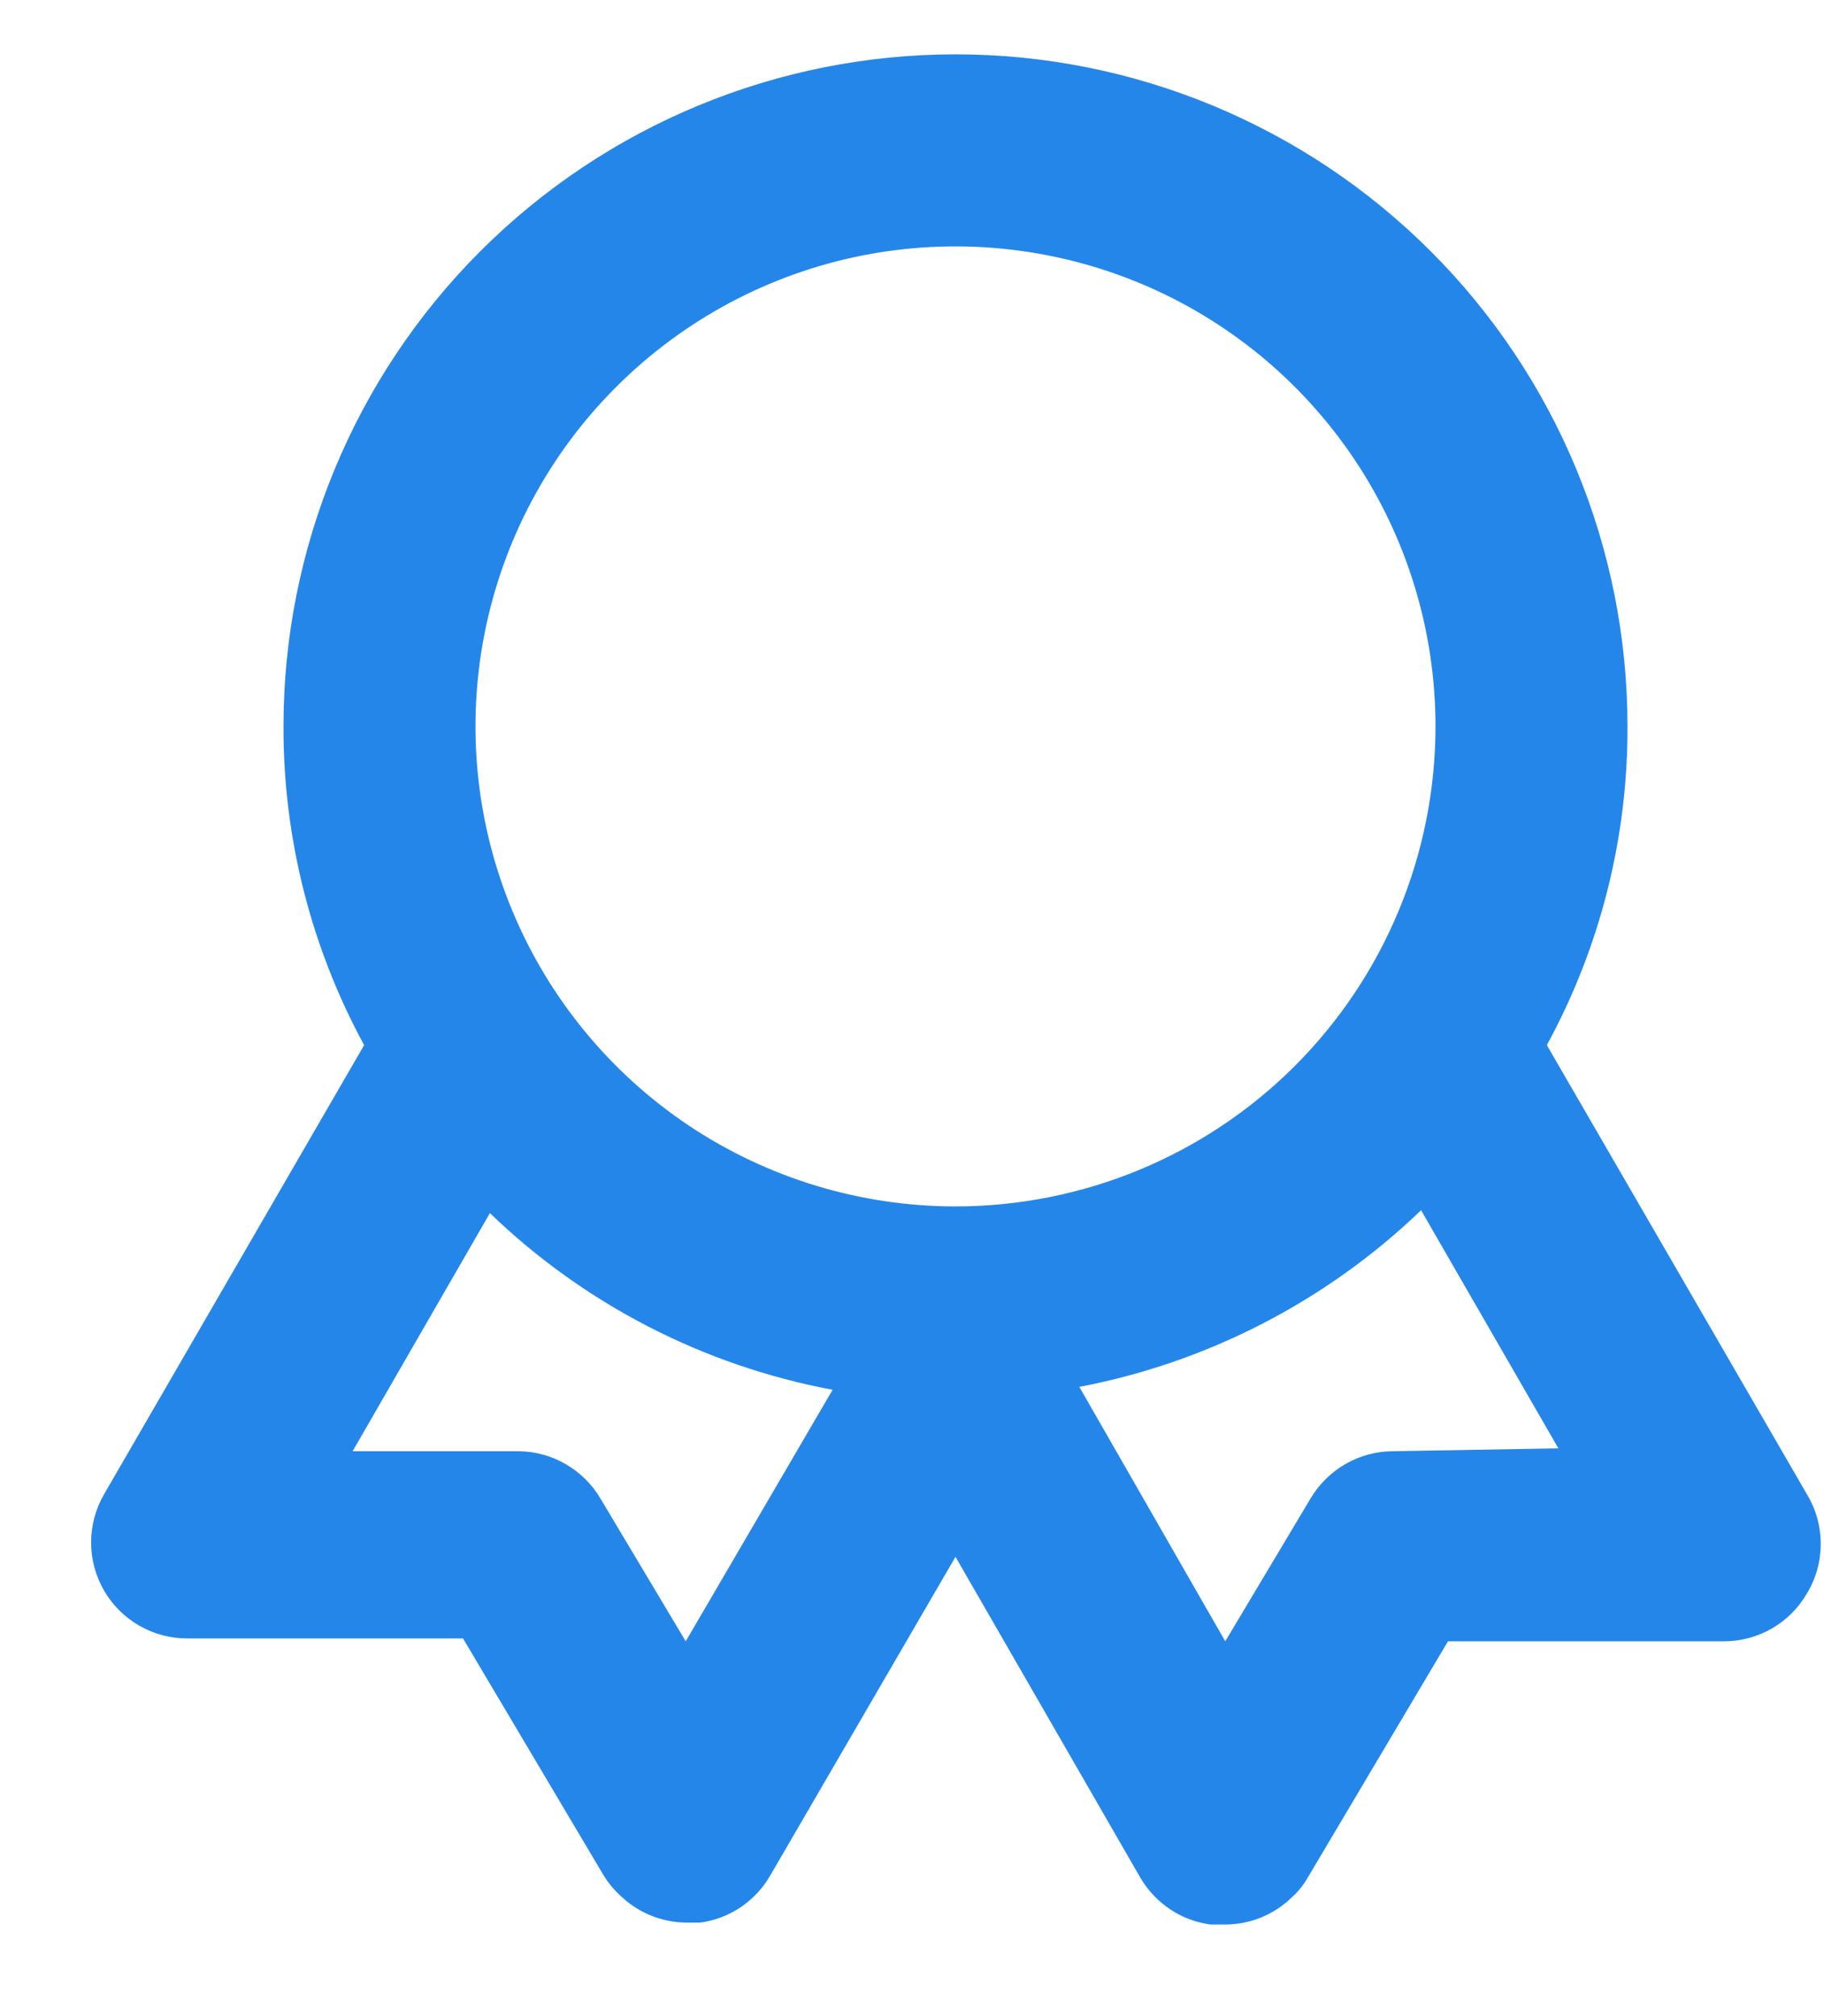 <svg width="19" height="21" viewBox="0 0 19 21" fill="none" xmlns="http://www.w3.org/2000/svg">
<path d="M18.823 15.566L16.113 10.886C16.668 9.868 16.957 8.726 16.953 7.566C16.953 5.71 16.216 3.929 14.903 2.617C13.59 1.304 11.81 0.566 9.953 0.566C8.097 0.566 6.316 1.304 5.003 2.617C3.691 3.929 2.953 5.71 2.953 7.566C2.95 8.726 3.239 9.868 3.793 10.886L1.083 15.566C0.995 15.719 0.949 15.892 0.949 16.067C0.949 16.243 0.996 16.416 1.084 16.568C1.172 16.72 1.299 16.846 1.452 16.934C1.604 17.021 1.777 17.067 1.953 17.066H4.823L6.283 19.526C6.332 19.608 6.393 19.682 6.463 19.746C6.649 19.925 6.896 20.025 7.153 20.026H7.293C7.444 20.006 7.588 19.951 7.715 19.866C7.841 19.781 7.947 19.668 8.023 19.536L9.953 16.216L11.883 19.566C11.961 19.696 12.067 19.807 12.193 19.89C12.319 19.974 12.463 20.027 12.613 20.046H12.753C13.014 20.048 13.265 19.948 13.453 19.766C13.521 19.706 13.578 19.635 13.623 19.556L15.083 17.096H17.953C18.129 17.097 18.303 17.051 18.456 16.963C18.608 16.876 18.735 16.749 18.823 16.596C18.917 16.441 18.966 16.263 18.966 16.081C18.966 15.9 18.917 15.722 18.823 15.566ZM7.143 17.096L6.253 15.606C6.166 15.459 6.041 15.336 5.892 15.25C5.744 15.164 5.575 15.118 5.403 15.116H3.673L5.103 12.636C6.088 13.585 7.329 14.225 8.673 14.476L7.143 17.096ZM9.953 12.566C8.964 12.566 7.998 12.273 7.175 11.724C6.353 11.174 5.712 10.393 5.334 9.48C4.955 8.566 4.856 7.561 5.049 6.591C5.242 5.621 5.718 4.73 6.418 4.031C7.117 3.332 8.008 2.855 8.978 2.662C9.948 2.47 10.953 2.569 11.867 2.947C12.78 3.325 13.561 3.966 14.111 4.789C14.66 5.611 14.953 6.577 14.953 7.566C14.953 8.892 14.426 10.164 13.489 11.102C12.551 12.04 11.279 12.566 9.953 12.566ZM14.503 15.116C14.331 15.118 14.163 15.164 14.014 15.25C13.865 15.336 13.741 15.459 13.653 15.606L12.763 17.096L11.243 14.446C12.583 14.19 13.819 13.551 14.803 12.606L16.233 15.086L14.503 15.116Z" fill="#2586EA"/>
</svg>
